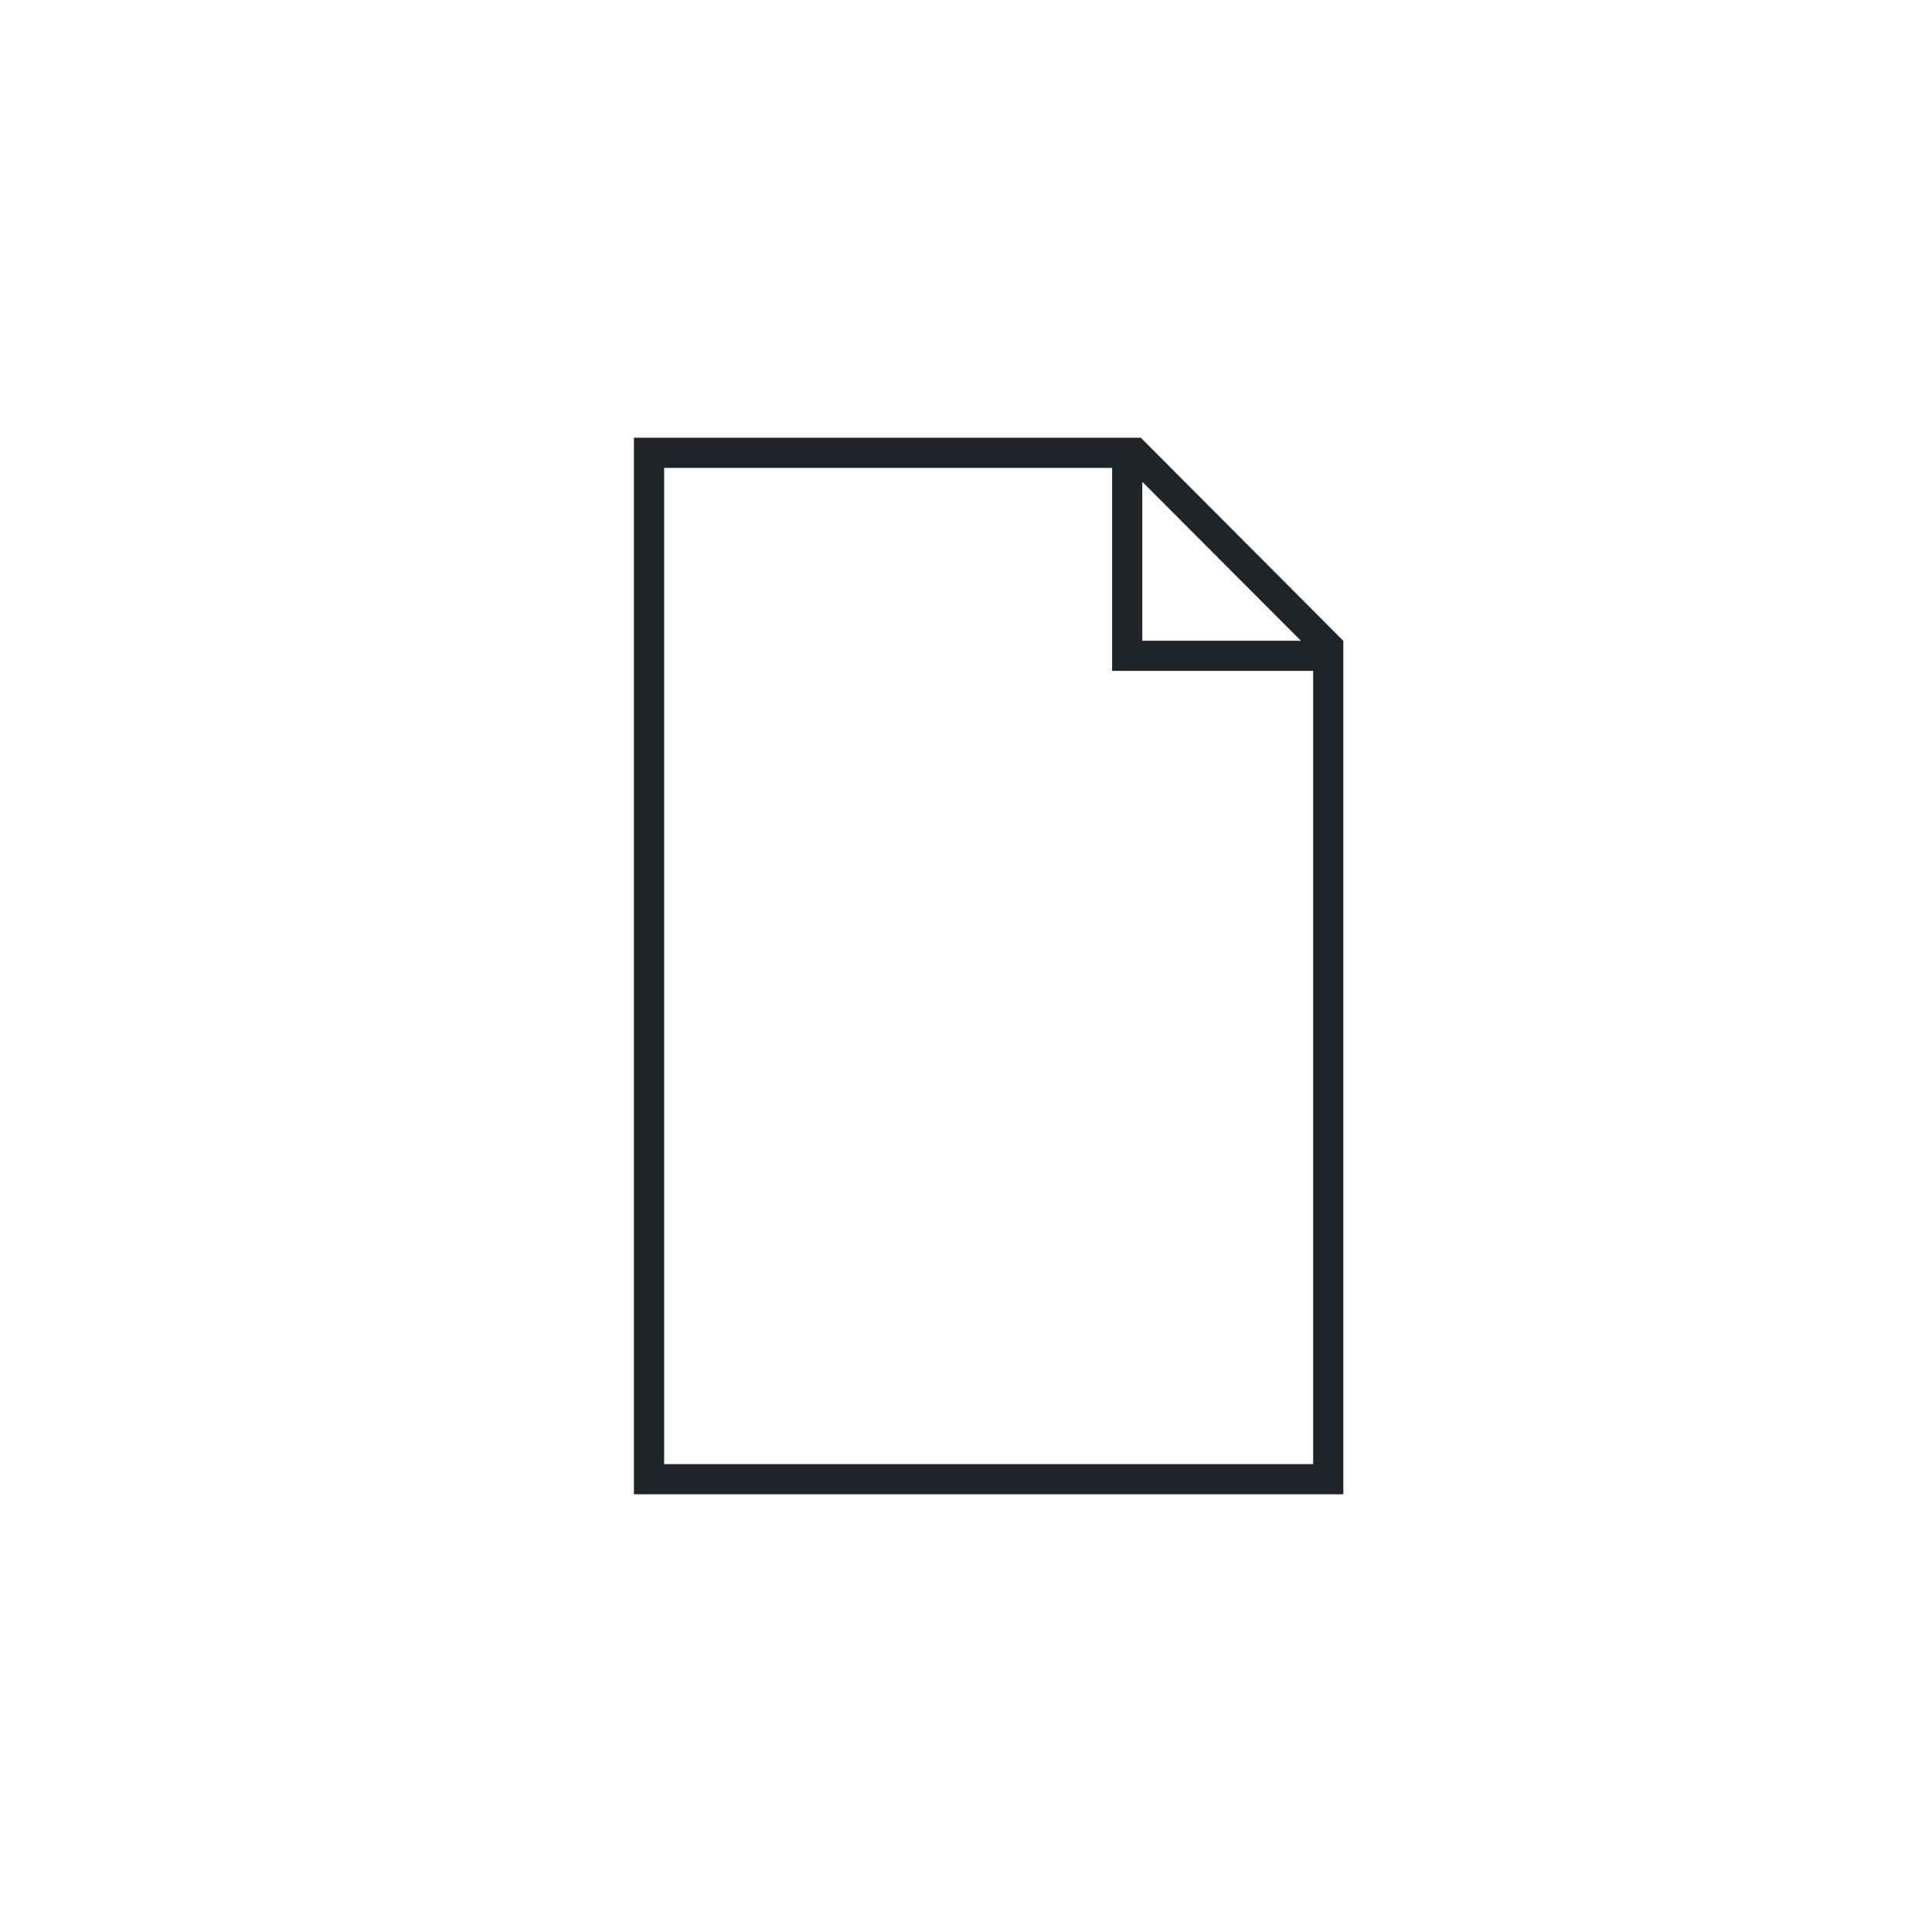 <?xml version="1.0" encoding="UTF-8"?>
<svg xmlns="http://www.w3.org/2000/svg" data-name="FLÄCHEN Weiss" viewBox="0 0 128 128" width="1024" height="1024"><path fill="#202429" d="M75.58 29H42v70h47V42.46zm.1 2.92l10.51 10.53H75.68zM44 97V31h29.68v13.45H87V97z"/></svg>
